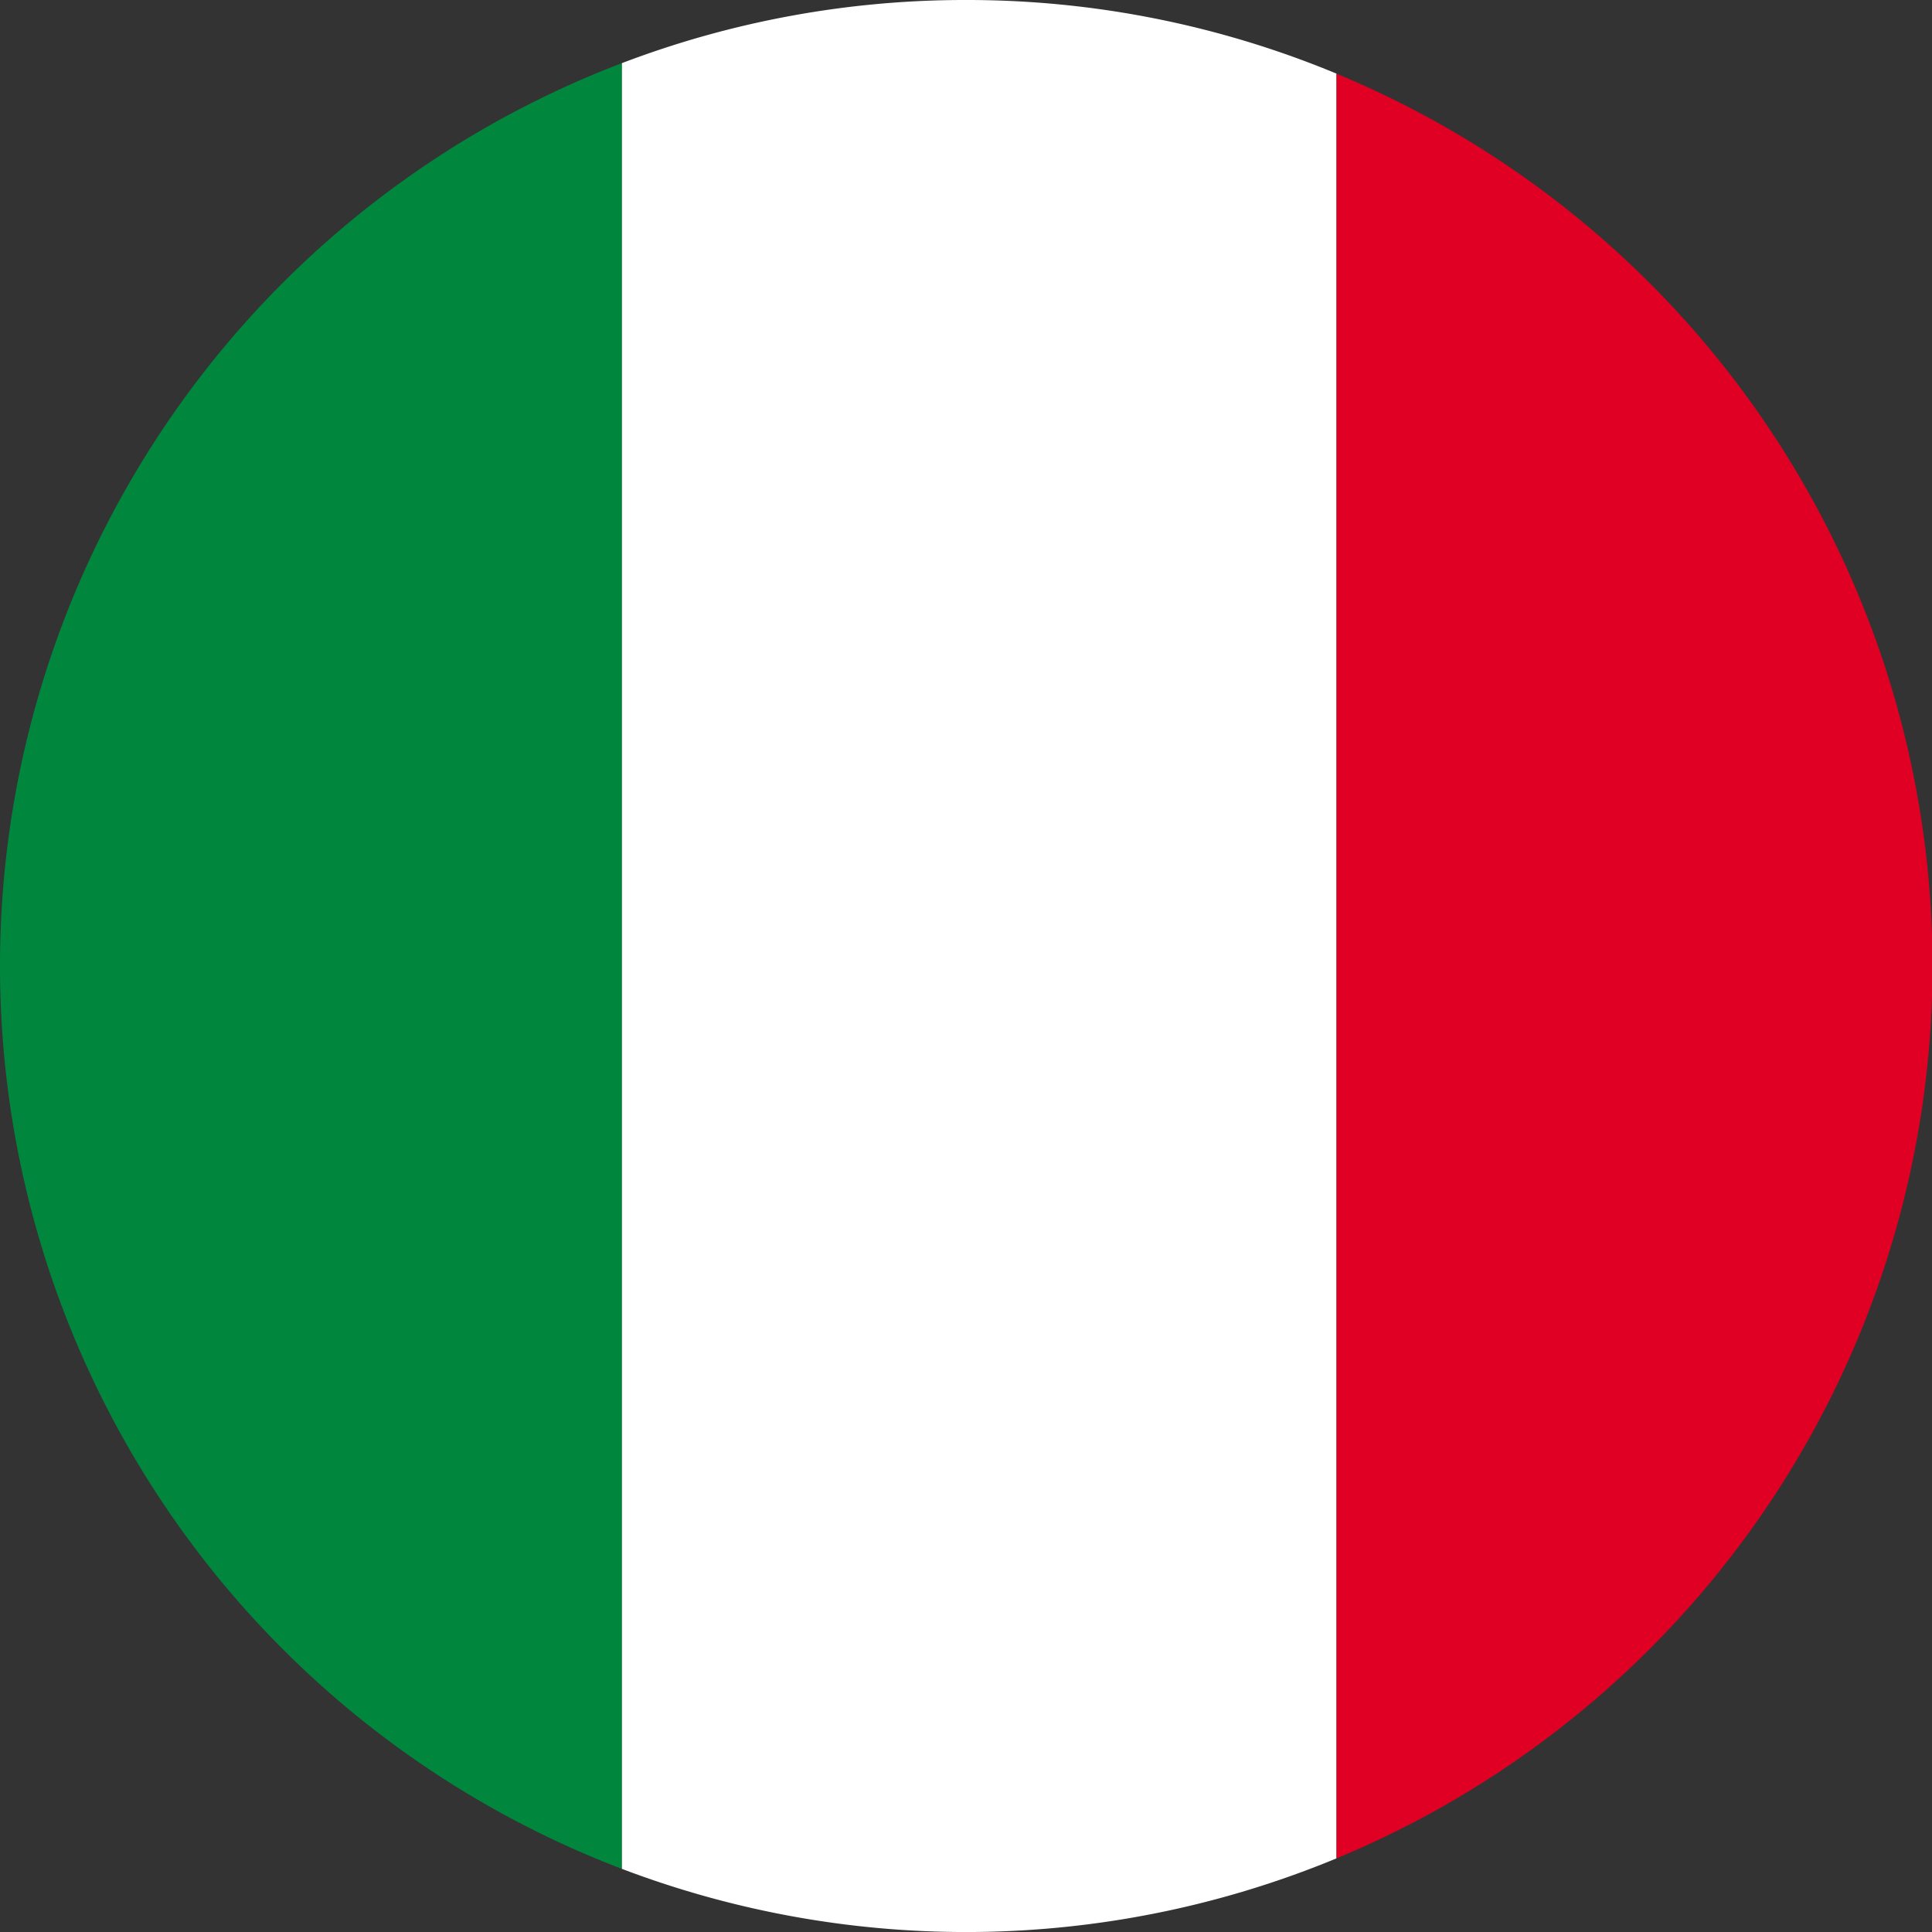 <svg xmlns="http://www.w3.org/2000/svg" viewBox="0 0 292 292"><rect x="0" y="0" width="292" height="292" fill="#333333" stroke="none"/><defs><style>.cls-1{fill:#00873d;}.cls-2{fill:#fff;}.cls-3{fill:#e00024;}</style></defs><title>italy</title><g id="Layer_2" data-name="Layer 2"><g id="Layer_1-2" data-name="Layer 1"><path class="cls-1" d="M0,146A146,146,0,0,0,94,282.46V9.54A146,146,0,0,0,0,146Z"/><path class="cls-2" d="M146,0A145.64,145.64,0,0,0,94,9.54V282.46a146.41,146.41,0,0,0,108-1.59V11.13A145.55,145.55,0,0,0,146,0Z"/><path class="cls-3" d="M202,11.13V280.87a146,146,0,0,0,0-269.73Z"/></g></g></svg>
